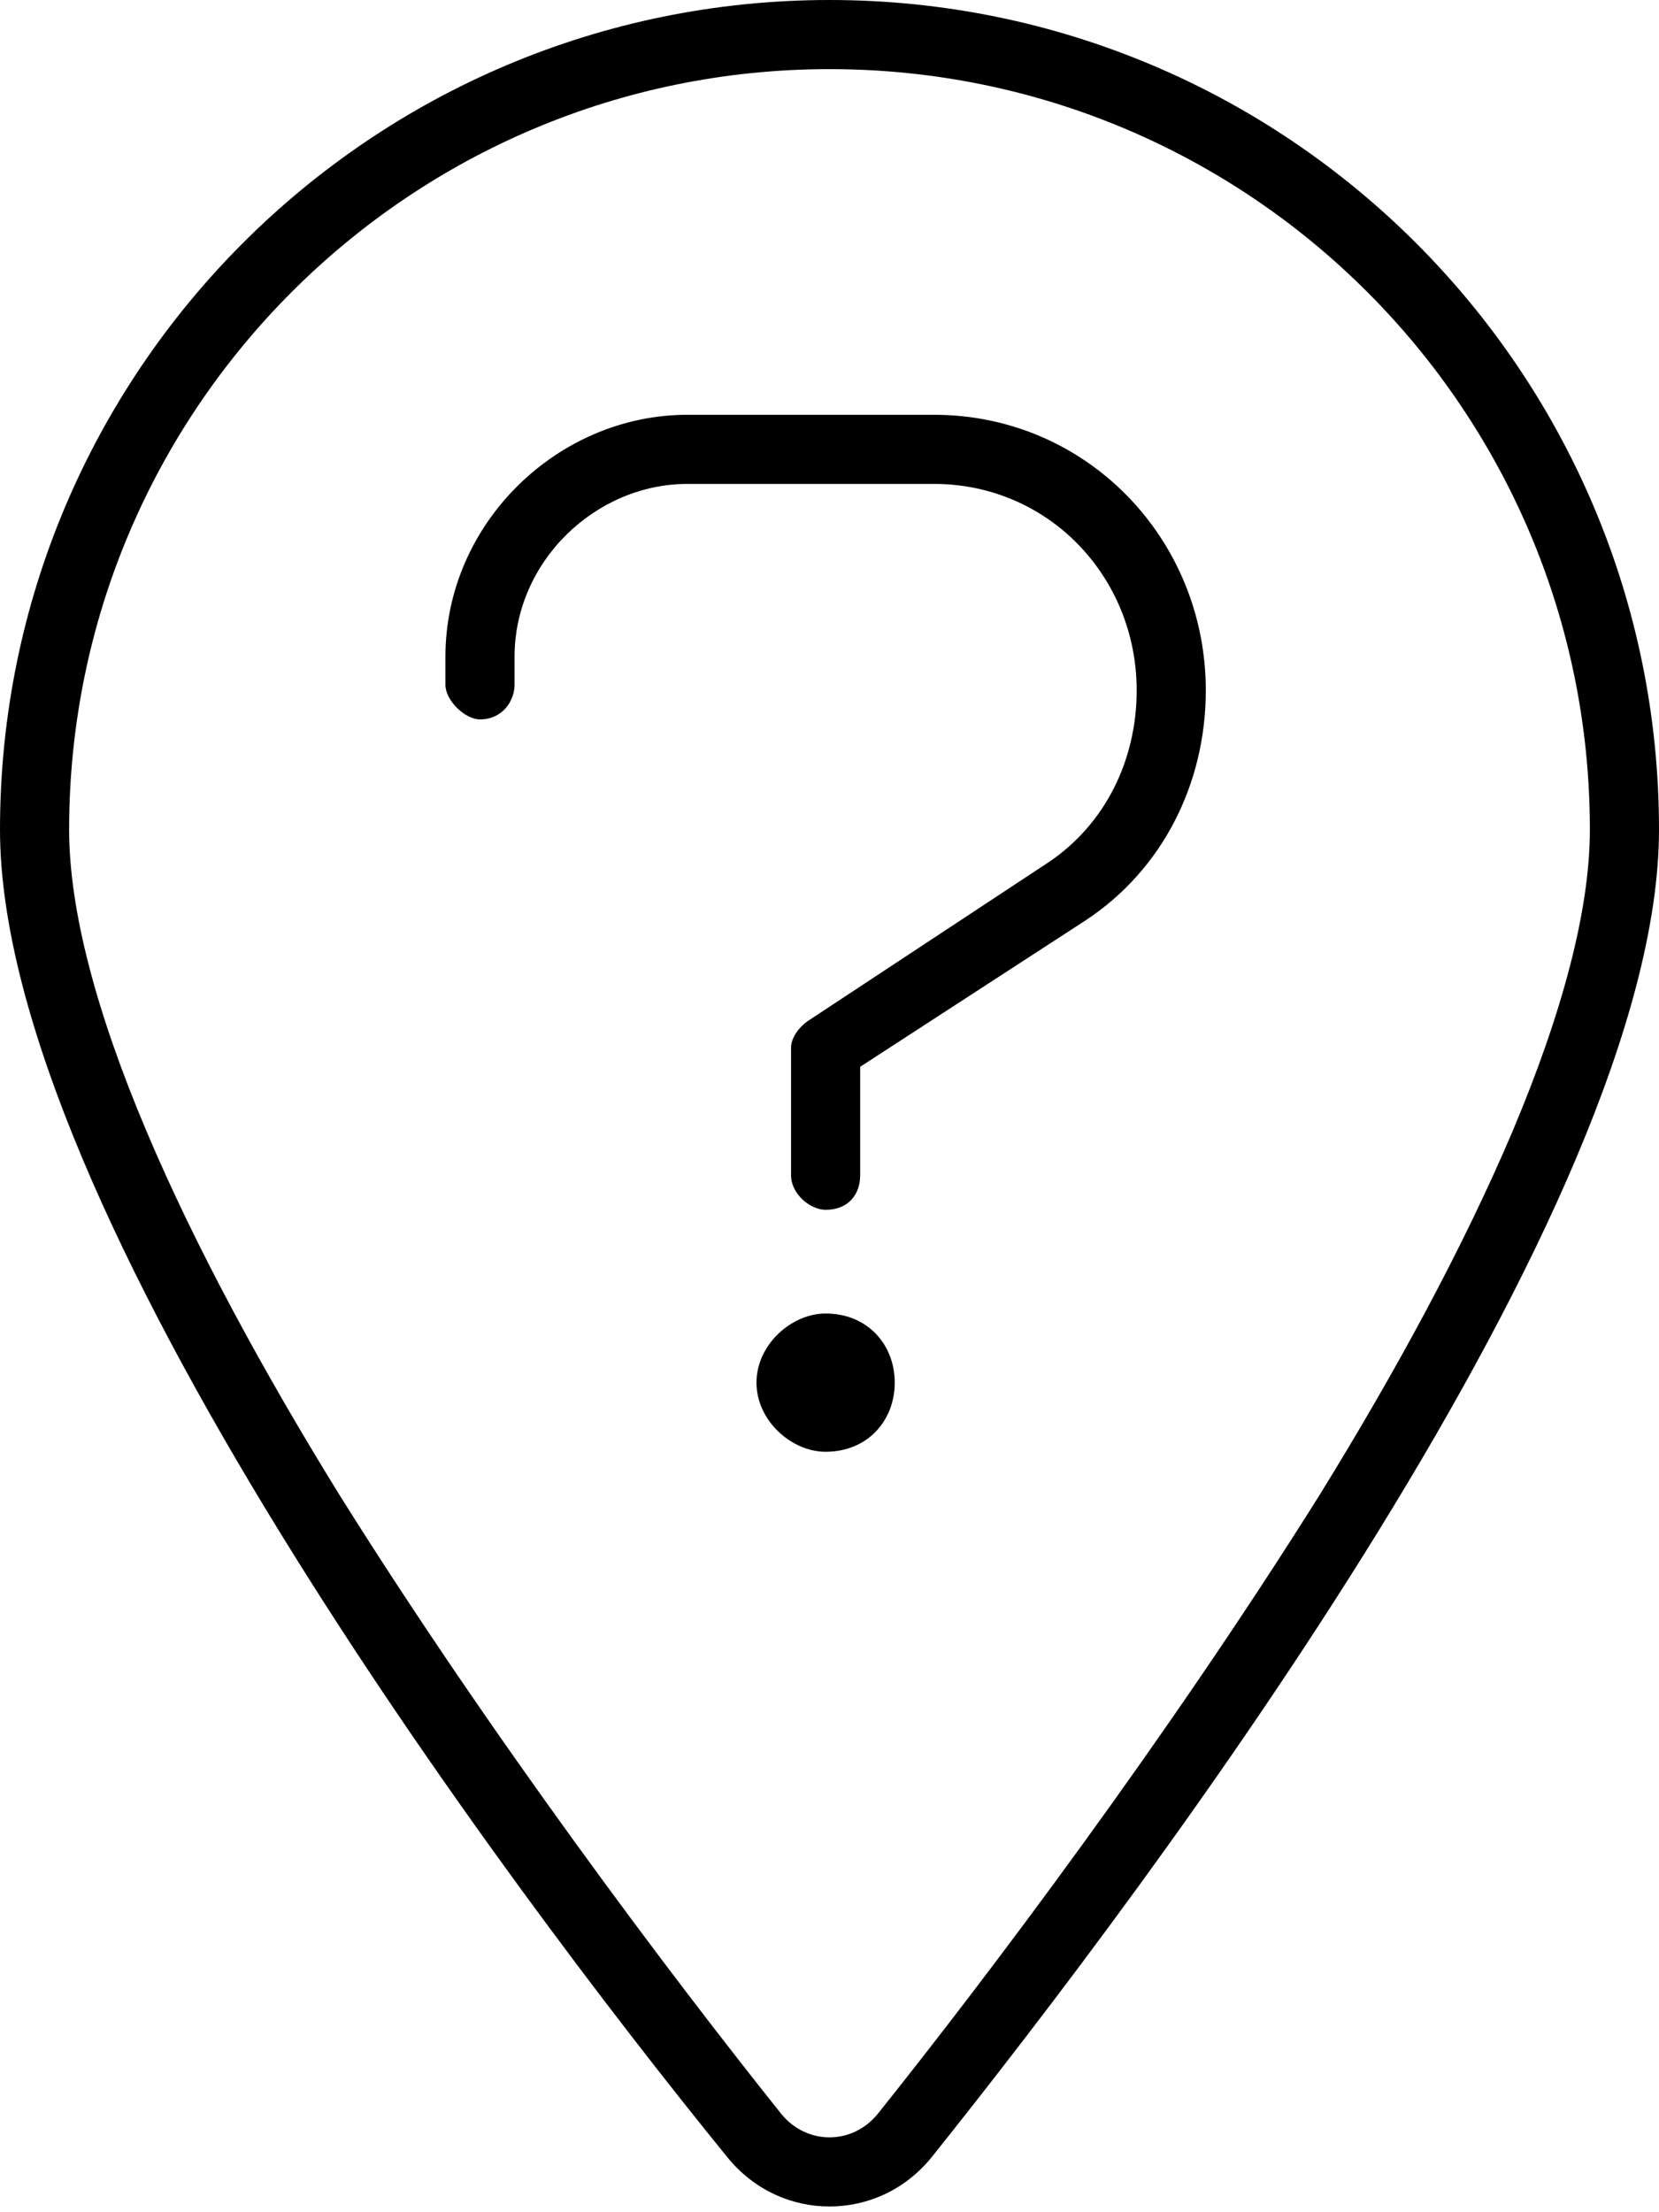 <svg xmlns="http://www.w3.org/2000/svg" viewBox="0 0 384 512"><!--! Font Awesome Pro 6.1.1 by @fontawesome - https://fontawesome.com License - https://fontawesome.com/license (Commercial License) Copyright 2022 Fonticons, Inc. --><path d="M103.1 152C103.1 121.1 129.1 96 159.1 96H216.2C251.4 96 279.1 124.6 279.1 159.8C279.1 181.2 269.2 201.2 251.3 213L199.1 246.9V272C199.1 276.4 196.4 280 191.1 280C187.6 280 183.1 276.4 183.1 272V242.5C183.1 239.9 185.3 237.3 187.6 235.9L242.5 199.7C255.9 190.8 263.1 175.8 263.1 159.8C263.1 133.4 242.6 112 216.2 112H159.1C137.9 112 119.1 129.9 119.1 152V158.5C119.1 162.1 116.4 166.5 111.1 166.5C107.6 166.5 103.1 162.1 103.1 158.5V152zM207.1 320C207.1 328.8 200.8 336 191.1 336C183.2 336 175.1 328.8 175.1 320C175.1 311.2 183.2 304 191.1 304C200.8 304 207.1 311.2 207.1 320zM384 192C384 279.4 267 435 215.7 499.2C203.4 514.5 180.6 514.5 168.3 499.2C116.1 435 0 279.4 0 192C0 85.96 85.96 0 192 0C298 0 384 85.96 384 192H384zM192 16C94.8 16 16 94.8 16 192C16 210.7 22.37 234.5 33.82 261.6C45.16 288.5 60.93 317.4 78.52 345.9C113.7 402.1 155.3 457.3 180.8 489.2C186.7 496.5 197.3 496.5 203.2 489.2C228.7 457.3 270.3 402.1 305.5 345.9C323.1 317.4 338.8 288.5 350.2 261.6C361.6 234.5 368 210.7 368 192C368 94.8 289.2 16 192 16H192z"/></svg>